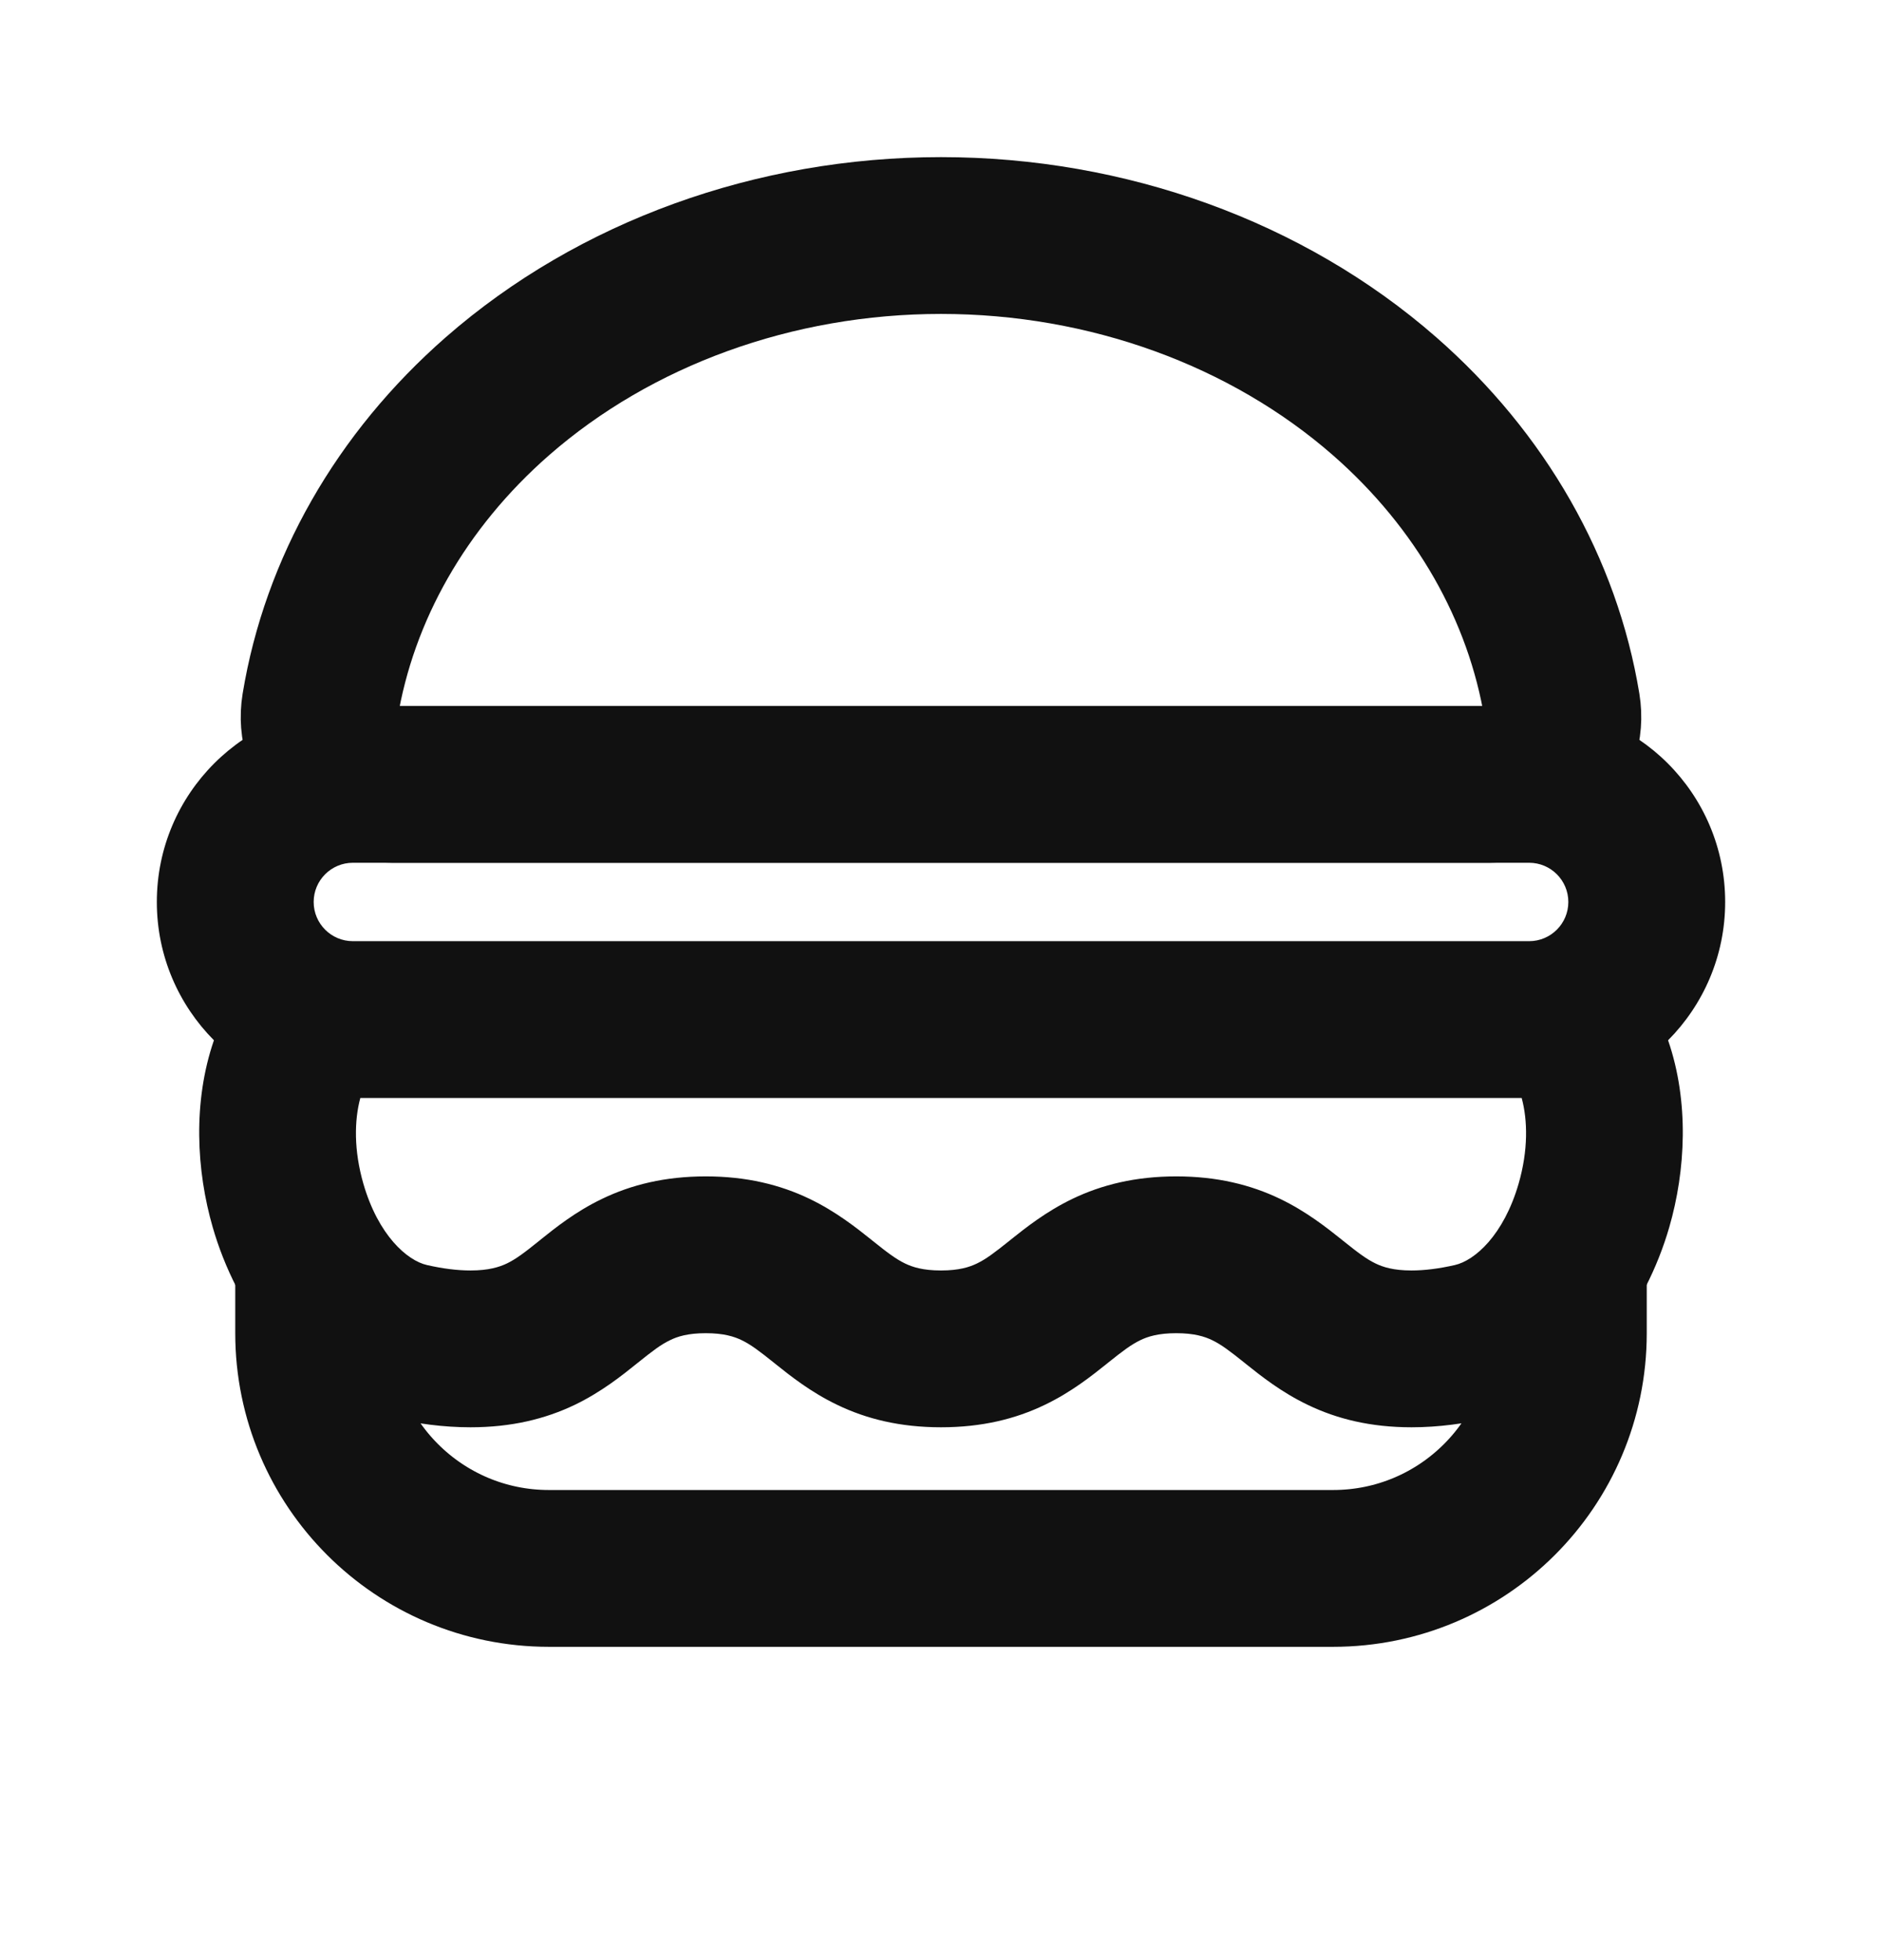 <svg width="24" height="25" viewBox="0 0 24 25" fill="none" xmlns="http://www.w3.org/2000/svg">
<path d="M4 16.004V17.004C4 18.661 5.343 20.004 7 20.004H17C18.657 20.004 20 18.661 20 17.004V16.004" stroke="#111111" stroke-width="2"/>
<path d="M19 10.004C19.552 10.004 20.008 9.554 19.919 9.009C19.674 7.52 18.886 6.13 17.657 5.054C16.157 3.742 14.122 3.004 12 3.004C9.878 3.004 7.843 3.742 6.343 5.054C5.114 6.13 4.326 7.52 4.081 9.009C3.992 9.554 4.448 10.004 5 10.004L12 10.004H19Z" stroke="#111111" stroke-width="2"/>
<path fill-rule="evenodd" clip-rule="evenodd" d="M4.5 11.004H19.5C19.776 11.004 20 11.228 20 11.504C20 11.78 19.776 12.004 19.5 12.004H4.5C4.224 12.004 4 11.78 4 11.504C4 11.228 4.224 11.004 4.5 11.004ZM2 11.504C2 10.123 3.119 9.004 4.5 9.004H19.5C20.881 9.004 22 10.123 22 11.504C22 12.192 21.722 12.815 21.272 13.268C21.543 14.053 21.496 14.931 21.287 15.653C20.994 16.664 20.253 17.799 18.996 18.085C18.683 18.156 18.349 18.204 18 18.204C17.48 18.204 17.05 18.098 16.677 17.918C16.338 17.756 16.074 17.544 15.896 17.402L15.875 17.385C15.678 17.227 15.574 17.149 15.458 17.093C15.363 17.047 15.23 17.004 15 17.004C14.77 17.004 14.637 17.047 14.542 17.093C14.426 17.149 14.322 17.227 14.125 17.385L14.104 17.402L14.104 17.402C13.926 17.544 13.662 17.756 13.323 17.918C12.95 18.098 12.52 18.204 12 18.204C11.48 18.204 11.05 18.098 10.677 17.918C10.338 17.756 10.074 17.544 9.896 17.402L9.875 17.385C9.678 17.227 9.574 17.149 9.458 17.093C9.363 17.047 9.23 17.004 9 17.004C8.77 17.004 8.638 17.047 8.545 17.093C8.429 17.148 8.327 17.226 8.13 17.384L8.11 17.4C7.932 17.543 7.668 17.755 7.327 17.919C6.952 18.098 6.522 18.204 6 18.204C5.651 18.204 5.318 18.157 5.006 18.086C3.747 17.802 3.005 16.665 2.713 15.654C2.504 14.932 2.457 14.054 2.728 13.268C2.278 12.815 2 12.192 2 11.504ZM4.595 14.004C4.518 14.288 4.511 14.672 4.634 15.098C4.825 15.757 5.193 16.078 5.446 16.135C5.649 16.181 5.832 16.204 6 16.204C6.233 16.204 6.368 16.16 6.463 16.115C6.579 16.059 6.682 15.982 6.878 15.824L6.9 15.806C7.076 15.665 7.339 15.453 7.677 15.291C8.05 15.111 8.48 15.004 9 15.004C9.52 15.004 9.95 15.111 10.323 15.29C10.662 15.453 10.926 15.664 11.104 15.806L11.125 15.823C11.322 15.981 11.426 16.059 11.542 16.115C11.637 16.161 11.77 16.204 12 16.204C12.23 16.204 12.363 16.161 12.458 16.115C12.574 16.059 12.678 15.981 12.875 15.823L12.896 15.806C13.074 15.664 13.338 15.453 13.677 15.29C14.05 15.111 14.48 15.004 15 15.004C15.52 15.004 15.95 15.111 16.323 15.29C16.662 15.453 16.926 15.664 17.104 15.806L17.125 15.823C17.322 15.981 17.426 16.059 17.542 16.115C17.637 16.161 17.77 16.204 18 16.204C18.167 16.204 18.349 16.181 18.552 16.135C18.807 16.077 19.175 15.755 19.366 15.097C19.489 14.671 19.482 14.288 19.405 14.004H4.595Z" fill="#111111"/>
</svg>
